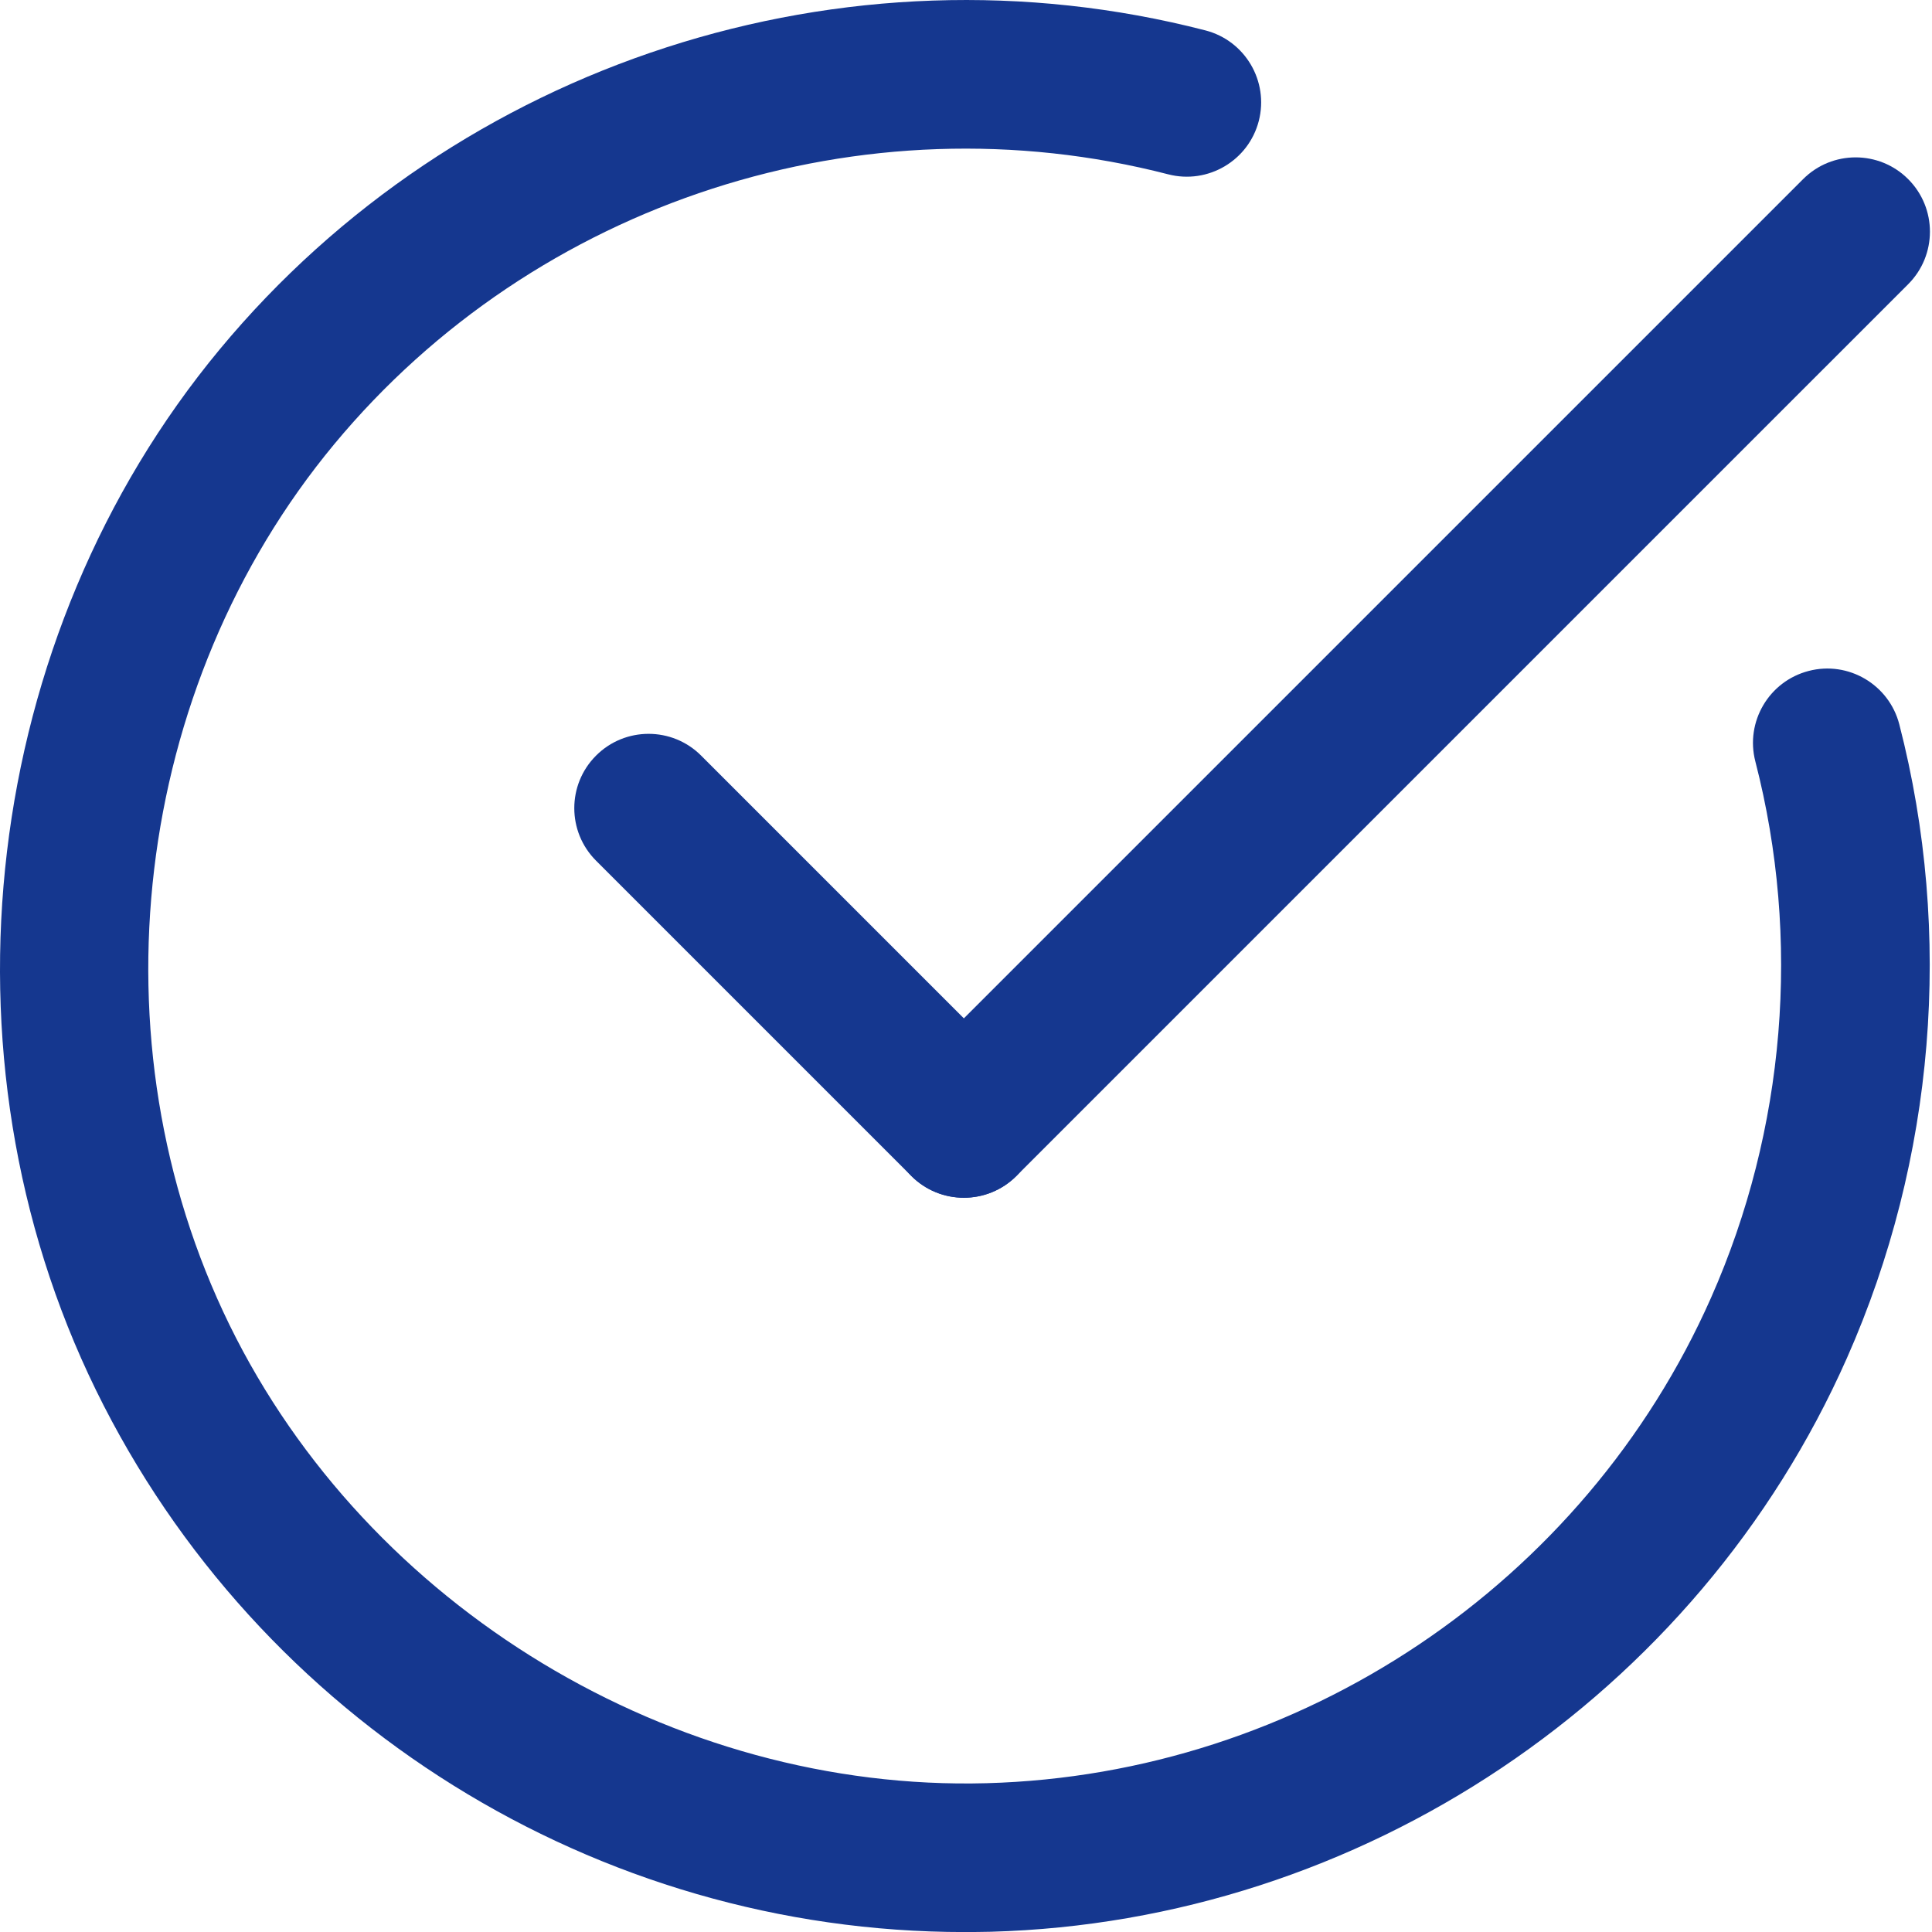 <?xml version="1.0" encoding="UTF-8"?> <svg xmlns="http://www.w3.org/2000/svg" width="111" height="111" viewBox="0 0 111 111" fill="none"> <path d="M55.412 111.003C34.303 111.005 14.839 98.909 5.516 79.872C-3.917 60.601 -1.061 36.568 12.627 20.068C26.3 3.586 48.53 -3.606 69.254 1.746C71.536 2.335 72.909 4.664 72.322 6.948C71.732 9.232 69.401 10.603 67.119 10.016C49.588 5.488 30.773 11.572 19.2 25.523C7.621 39.482 5.205 59.815 13.186 76.121C21.138 92.362 38.68 102.942 56.684 102.451C74.687 101.96 91.024 91.011 98.306 74.558C102.582 64.896 103.487 53.956 100.851 43.749C100.261 41.467 101.634 39.138 103.918 38.547C106.196 37.955 108.529 39.33 109.121 41.614C112.233 53.674 111.168 66.602 106.117 78.014C97.51 97.462 78.196 110.405 56.919 110.986C56.415 110.996 55.912 111.003 55.412 111.003Z" fill="#15378F"></path> <path d="M55.378 68.814C54.285 68.814 53.192 68.398 52.359 67.563C50.692 65.896 50.692 63.194 52.359 61.526L103.594 10.292C105.259 8.625 107.966 8.625 109.631 10.292C111.298 11.959 111.298 14.662 109.631 16.329L58.396 67.563C57.564 68.396 56.471 68.814 55.378 68.814Z" fill="#15378F"></path> <path d="M55.377 68.814C54.284 68.814 53.191 68.397 52.359 67.563L34.245 49.449C32.578 47.782 32.578 45.079 34.245 43.412C35.91 41.745 38.617 41.745 40.282 43.412L58.396 61.526C60.063 63.193 60.063 65.895 58.396 67.563C57.563 68.395 56.47 68.814 55.377 68.814Z" fill="#15378F"></path> </svg> 